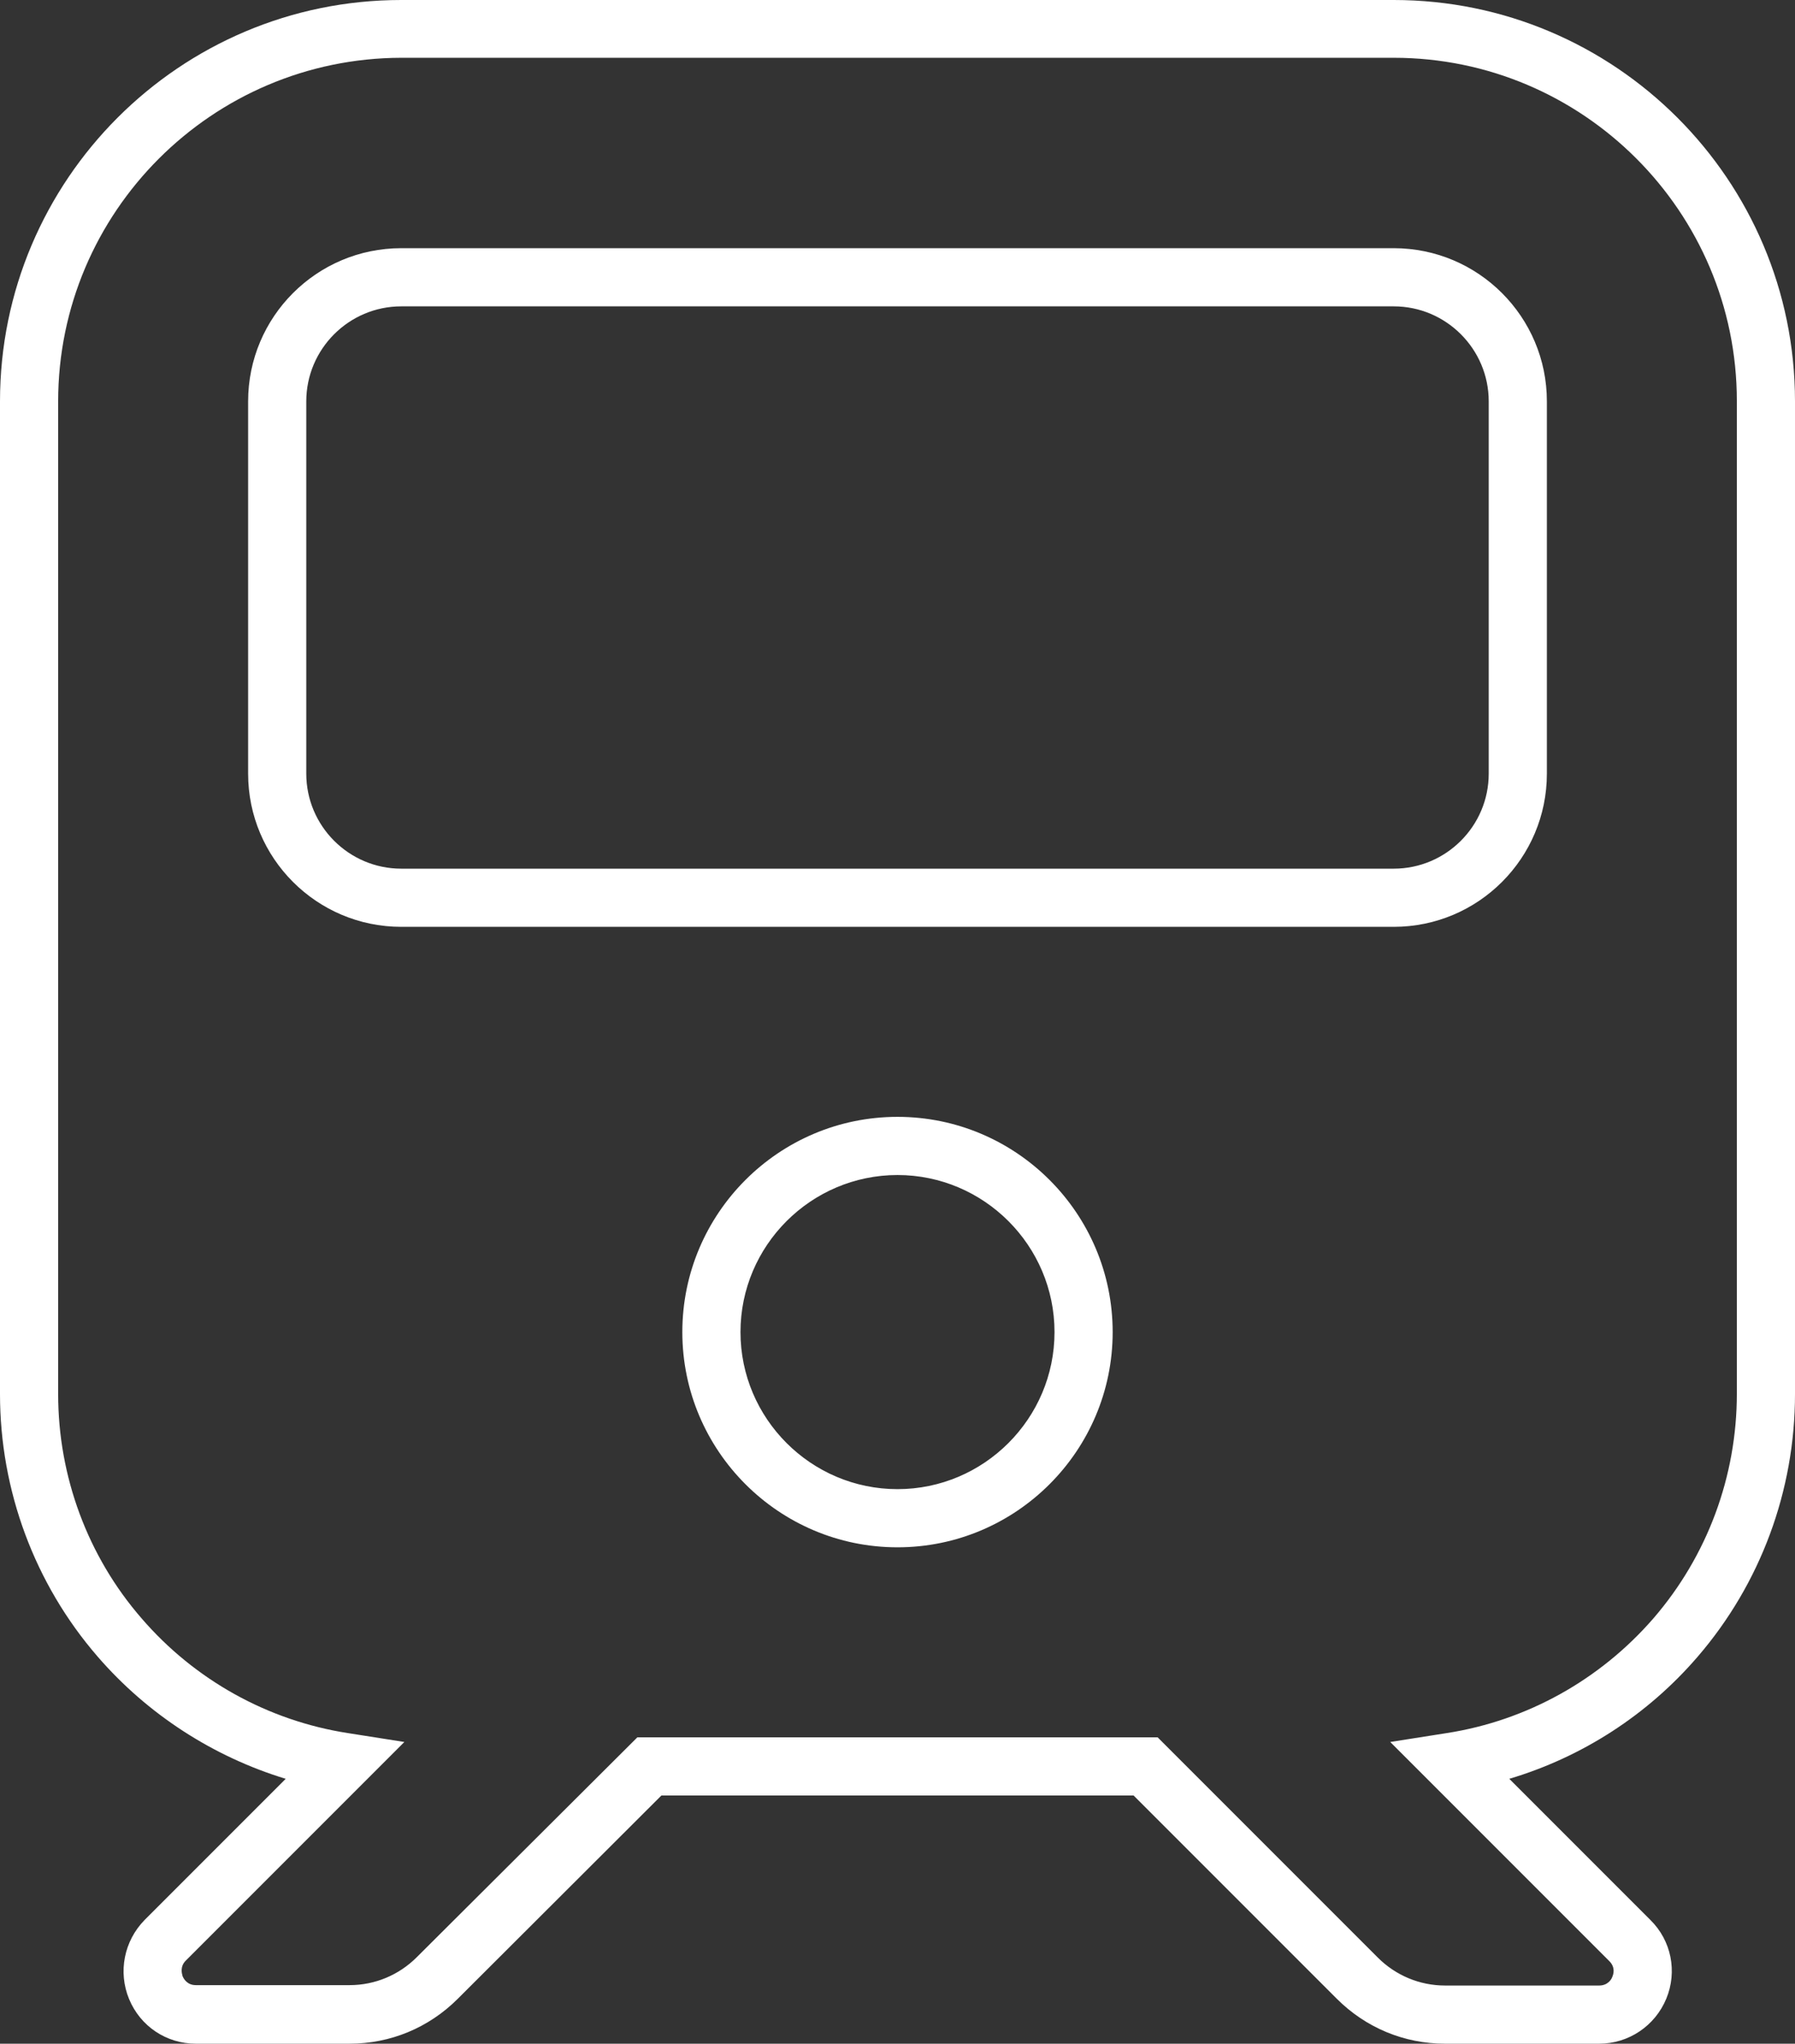 <?xml version="1.0" encoding="UTF-8"?>
<!-- Generator: Adobe Illustrator 28.0.0, SVG Export Plug-In . SVG Version: 6.00 Build 0)  -->
<svg xmlns="http://www.w3.org/2000/svg" xmlns:xlink="http://www.w3.org/1999/xlink" version="1.1" id="Layer_1" x="0px" y="0px" viewBox="0 0 463 527" style="enable-background:new 0 0 463 527;" xml:space="preserve"><rect x="0" y="0" width="463" height="527" fill="#333333" stroke="none"/>
<style type="text/css">
	.st0{fill:#FFFFFF;}
</style>
<g>
	<path class="st0" d="M412.5,527h-39.8c-10.5,0-20.4-4.1-27.9-11.6L292.4,463H170.6l-52.5,52.4c-7.5,7.5-17.4,11.6-27.9,11.6H50.5   c-7.6,0-14.3-4.5-17.2-11.5c-2.9-7-1.3-15,4-20.4l36.4-36.4C55,453,38.1,442.1,25.2,427.2C8.9,408.4,0,384.3,0,359.5v-256   C0,46.4,46.4,0,103.5,0h256C416.6,0,463,46.4,463,103.5v256c0,24.9-8.9,48.9-25.1,67.7c-12.9,15-29.8,25.9-48.6,31.5l36.4,36.4   c5.4,5.3,7,13.3,4.1,20.3C426.9,522.4,420.1,527,412.5,527z M164.4,448h134.2l56.8,56.8c4.6,4.6,10.8,7.2,17.3,7.2h39.8   c2.2,0,3.2-1.6,3.4-2.3c0.3-0.7,0.8-2.4-0.8-4l-56.5-56.5l14.6-2.3c20.6-3.2,39.5-13.7,53.3-29.6c13.9-16.1,21.5-36.6,21.5-57.9   v-256c0-48.8-39.7-88.5-88.5-88.5h-256C54.7,15,15,54.7,15,103.5v256c0,21.2,7.6,41.8,21.5,57.8c13.7,15.9,32.6,26.4,53.2,29.6   l14.6,2.3l-56.4,56.4c-1.5,1.5-1,3.3-0.8,4c0.3,0.7,1.2,2.3,3.4,2.3h39.7c6.5,0,12.7-2.6,17.3-7.2L164.4,448z M231.5,399   c-30.6,0-55.5-24.9-55.5-55.5s24.9-55.5,55.5-55.5s55.5,24.9,55.5,55.5S262.1,399,231.5,399z M231.5,303   c-22.3,0-40.5,18.2-40.5,40.5s18.2,40.5,40.5,40.5s40.5-18.2,40.5-40.5S253.8,303,231.5,303z M359.5,239h-256   C81.7,239,64,221.3,64,199.5v-96C64,81.7,81.7,64,103.5,64h256c21.8,0,39.5,17.7,39.5,39.5v96C399,221.3,381.3,239,359.5,239z    M103.5,79C90,79,79,90,79,103.5v96C79,213,90,224,103.5,224h256c13.5,0,24.5-11,24.5-24.5v-96C384,90,373,79,359.5,79H103.5z"></path>
</g>
</svg>
